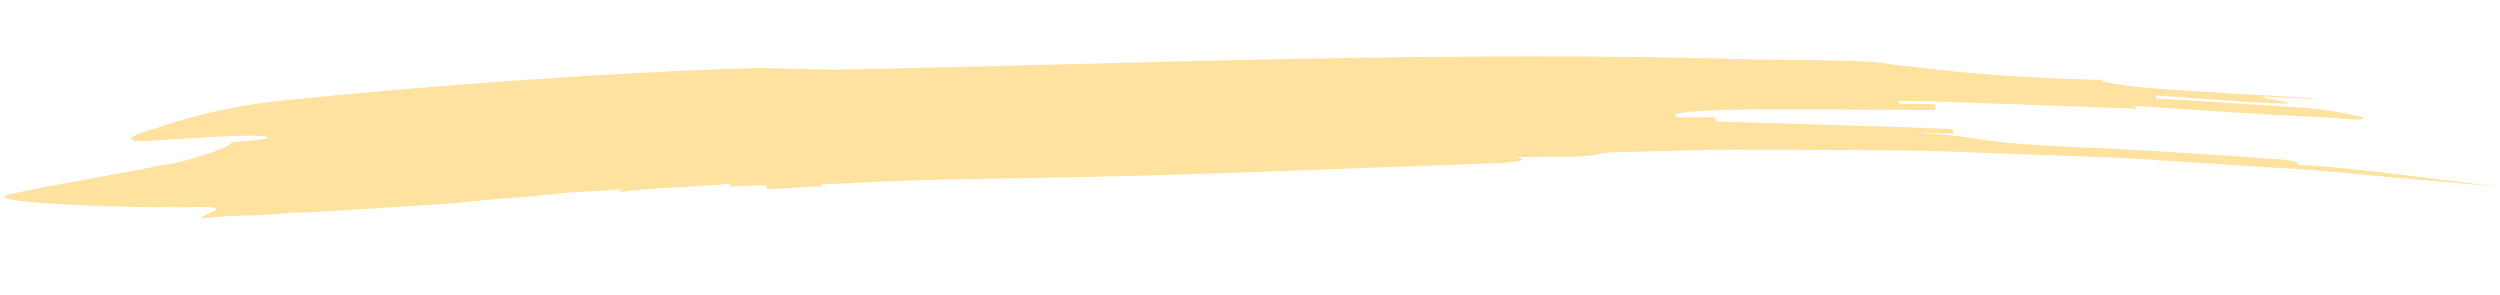 <svg width="525" height="62" viewBox="0 0 525 62" fill="none" xmlns="http://www.w3.org/2000/svg">
<path d="M360.297 12.459C364.179 12.498 368.009 12.536 371.891 12.593C306.216 10.464 236.791 13.455 175.05 14.644C171.169 14.552 163.443 14.368 159.562 14.275C128.709 15.136 90.184 17.977 59.471 21.092C44.098 22.64 32.856 26.929 32.856 26.929C29.066 27.867 25.327 29.409 29.22 29.679C36.93 29.295 56.135 27.732 56.219 28.939C56.245 29.241 52.422 29.558 48.581 29.874C48.684 31.082 37.383 34.448 33.542 34.764C29.753 35.684 6.926 39.556 3.169 40.566C-2.531 41.6 3.36 42.343 12.553 42.877C21.766 43.393 34.319 43.647 42.003 43.475C49.719 43.446 42.132 44.985 42.209 45.891C49.83 44.955 53.731 45.527 61.368 44.627C61.366 44.698 62.81 44.675 65.148 44.557C67.487 44.421 70.717 44.244 74.305 44.044C81.483 43.572 90.107 43.023 95.839 42.645C95.839 42.645 99.652 42.08 111.136 41.272C114.975 41.008 114.949 40.706 114.924 40.404C114.949 40.706 114.949 40.706 114.957 41.008C118.746 40.123 126.456 40.271 130.269 39.723C130.294 40.025 130.294 40.025 130.302 40.327C137.91 39.249 145.621 39.361 153.255 38.585C153.281 38.887 153.281 38.887 153.288 39.189C157.126 38.978 160.946 38.768 160.972 39.07C160.997 39.372 160.997 39.372 161.005 39.673C164.868 39.765 172.492 38.741 172.526 39.344C172.5 39.042 172.5 39.042 172.492 38.741C180.149 38.338 186.859 38.028 193.101 37.826C199.324 37.694 205.083 37.565 210.842 37.454C241.533 37.154 279.824 35.476 314.287 34.255C318.121 34.151 321.936 33.551 318.107 32.964C321.938 32.949 325.77 32.915 329.601 32.9C337.264 32.851 333.427 31.963 341.089 31.932C348.758 31.724 356.427 31.481 364.091 31.415L387.072 31.499L398.561 31.594L404.314 31.66L410.045 31.849L432.983 32.693L444.443 33.124C448.269 33.268 452.072 33.588 455.877 33.82L478.742 35.282C486.373 35.64 493.935 36.491 501.521 37.166L524.279 39.157C516.72 38.217 510.101 37.414 503.482 36.593C500.163 36.2 496.862 35.808 493.417 35.464C489.99 35.121 486.439 34.738 482.612 34.63C482.639 34.33 482.677 33.729 478.854 33.479C467.408 32.641 455.015 31.843 444.024 31.25C433.027 30.835 423.457 30.342 417.747 29.534C415.83 29.311 413.935 28.948 411.061 28.587C408.204 28.227 404.369 27.835 398.615 27.787L404.367 27.871L410.116 28.06C410.126 27.759 410.146 27.157 410.146 27.157C406.323 26.908 402.23 26.755 398.047 26.652C393.846 26.532 389.521 26.389 385.213 26.265C376.581 25.998 367.93 25.748 360.258 25.513C360.258 25.513 360.26 24.911 360.253 24.61L352.572 24.658C350.647 24.134 351.853 23.748 355.034 23.463C356.625 23.321 358.713 23.195 361.158 23.098C363.601 23.02 366.399 23.005 369.393 22.98C381.403 22.933 396.793 23.068 406.413 23.119C406.422 22.819 406.442 22.217 406.434 21.916C403.872 21.813 401.306 21.835 398.742 21.786L398.761 21.184C404.534 21.198 410.067 21.451 415.477 21.629C420.887 21.825 426.173 21.999 431.459 22.191C436.744 22.383 442.029 22.575 447.439 22.771C452.845 23.108 458.374 23.45 464.135 23.817C460.294 23.584 452.595 23.1 448.755 22.85C448.764 22.567 448.795 22.196 444.95 22.069C452.653 22.429 461.289 23.139 469.931 23.654C478.571 24.24 487.239 24.526 494.935 25.098C496.858 25.126 496.886 24.826 494.995 24.338C494.041 24.094 492.625 23.799 490.711 23.488C489.754 23.333 488.691 23.156 487.485 22.992C486.277 22.882 484.963 22.75 483.525 22.596C471.967 21.879 464.286 21.395 452.729 20.66L452.767 20.059C460.466 20.543 471.996 21.561 479.722 21.744C483.591 21.677 472.071 20.359 475.957 20.292C479.816 20.525 483.674 20.776 487.56 20.71C475.967 19.991 460.542 19.323 448.995 18.287C445.164 17.753 441.31 17.378 441.33 16.759C431.68 16.565 422.999 16.119 415.289 15.458C411.433 15.136 407.829 14.752 404.456 14.357C401.082 14.015 397.959 13.647 395.069 13.215C391.224 12.557 371.874 12.575 360.297 12.459Z" fill="#FFE1A0"/>
</svg>
